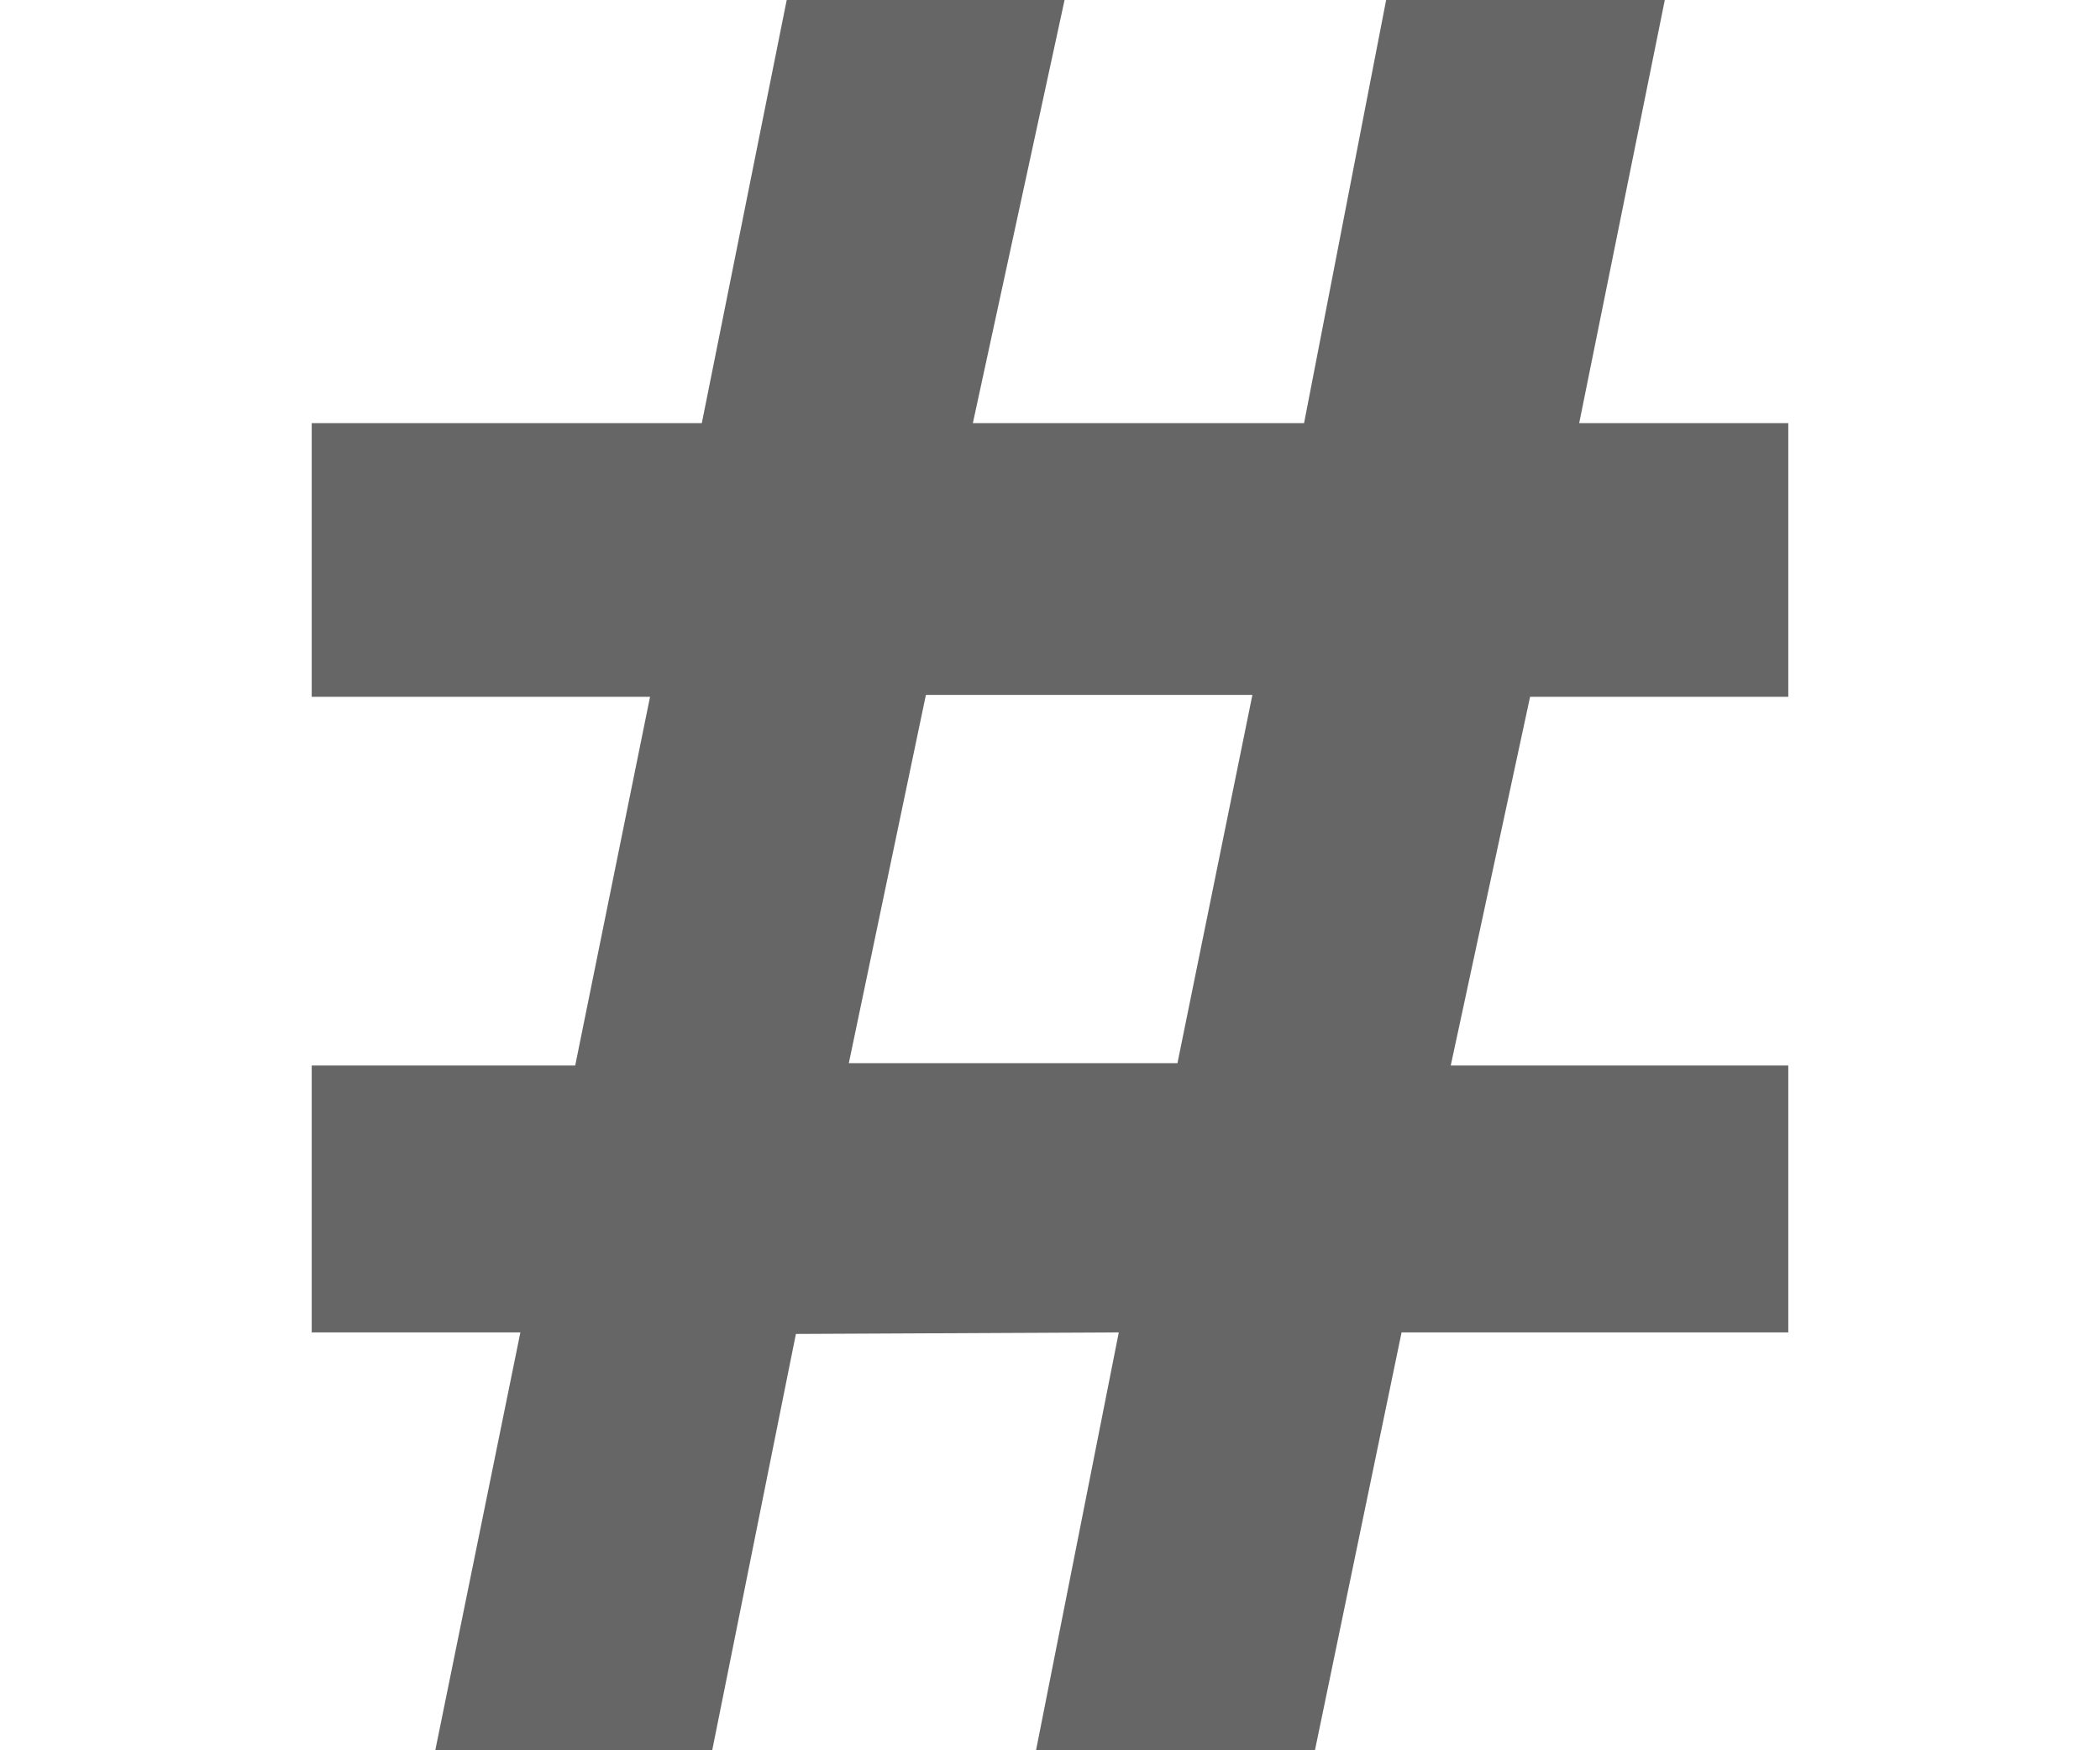 <svg width="24px" height="20px" xmlns="http://www.w3.org/2000/svg" xmlns:xlink="http://www.w3.org/1999/xlink" viewBox="0 0 432 512"><defs><clipPath id="b"><rect width="432" height="512"/></clipPath></defs><g id="a" clip-path="url(#b)"><path d="M-3057.58-3770.354h-81.595l24.341-122.888-94.468.455-24.615,122.433h-81.021l25.028-122.888H-3351v-78.071h77.129l21.895-107.854H-3351v-80.059h114.171L-3211.991-4283h81.293l-26.829,123.774h96.9L-3036.615-4283h81.529l-25.05,123.774h62.492v80.059H-2994.5l-23.212,107.854h100.068v78.071H-3032.1l-25.479,122.888Zm-113.688-309.371-22.551,107.732h96.148l21.928-107.732Z" transform="translate(3350.96 4283)" fill="#666"/></g></svg>